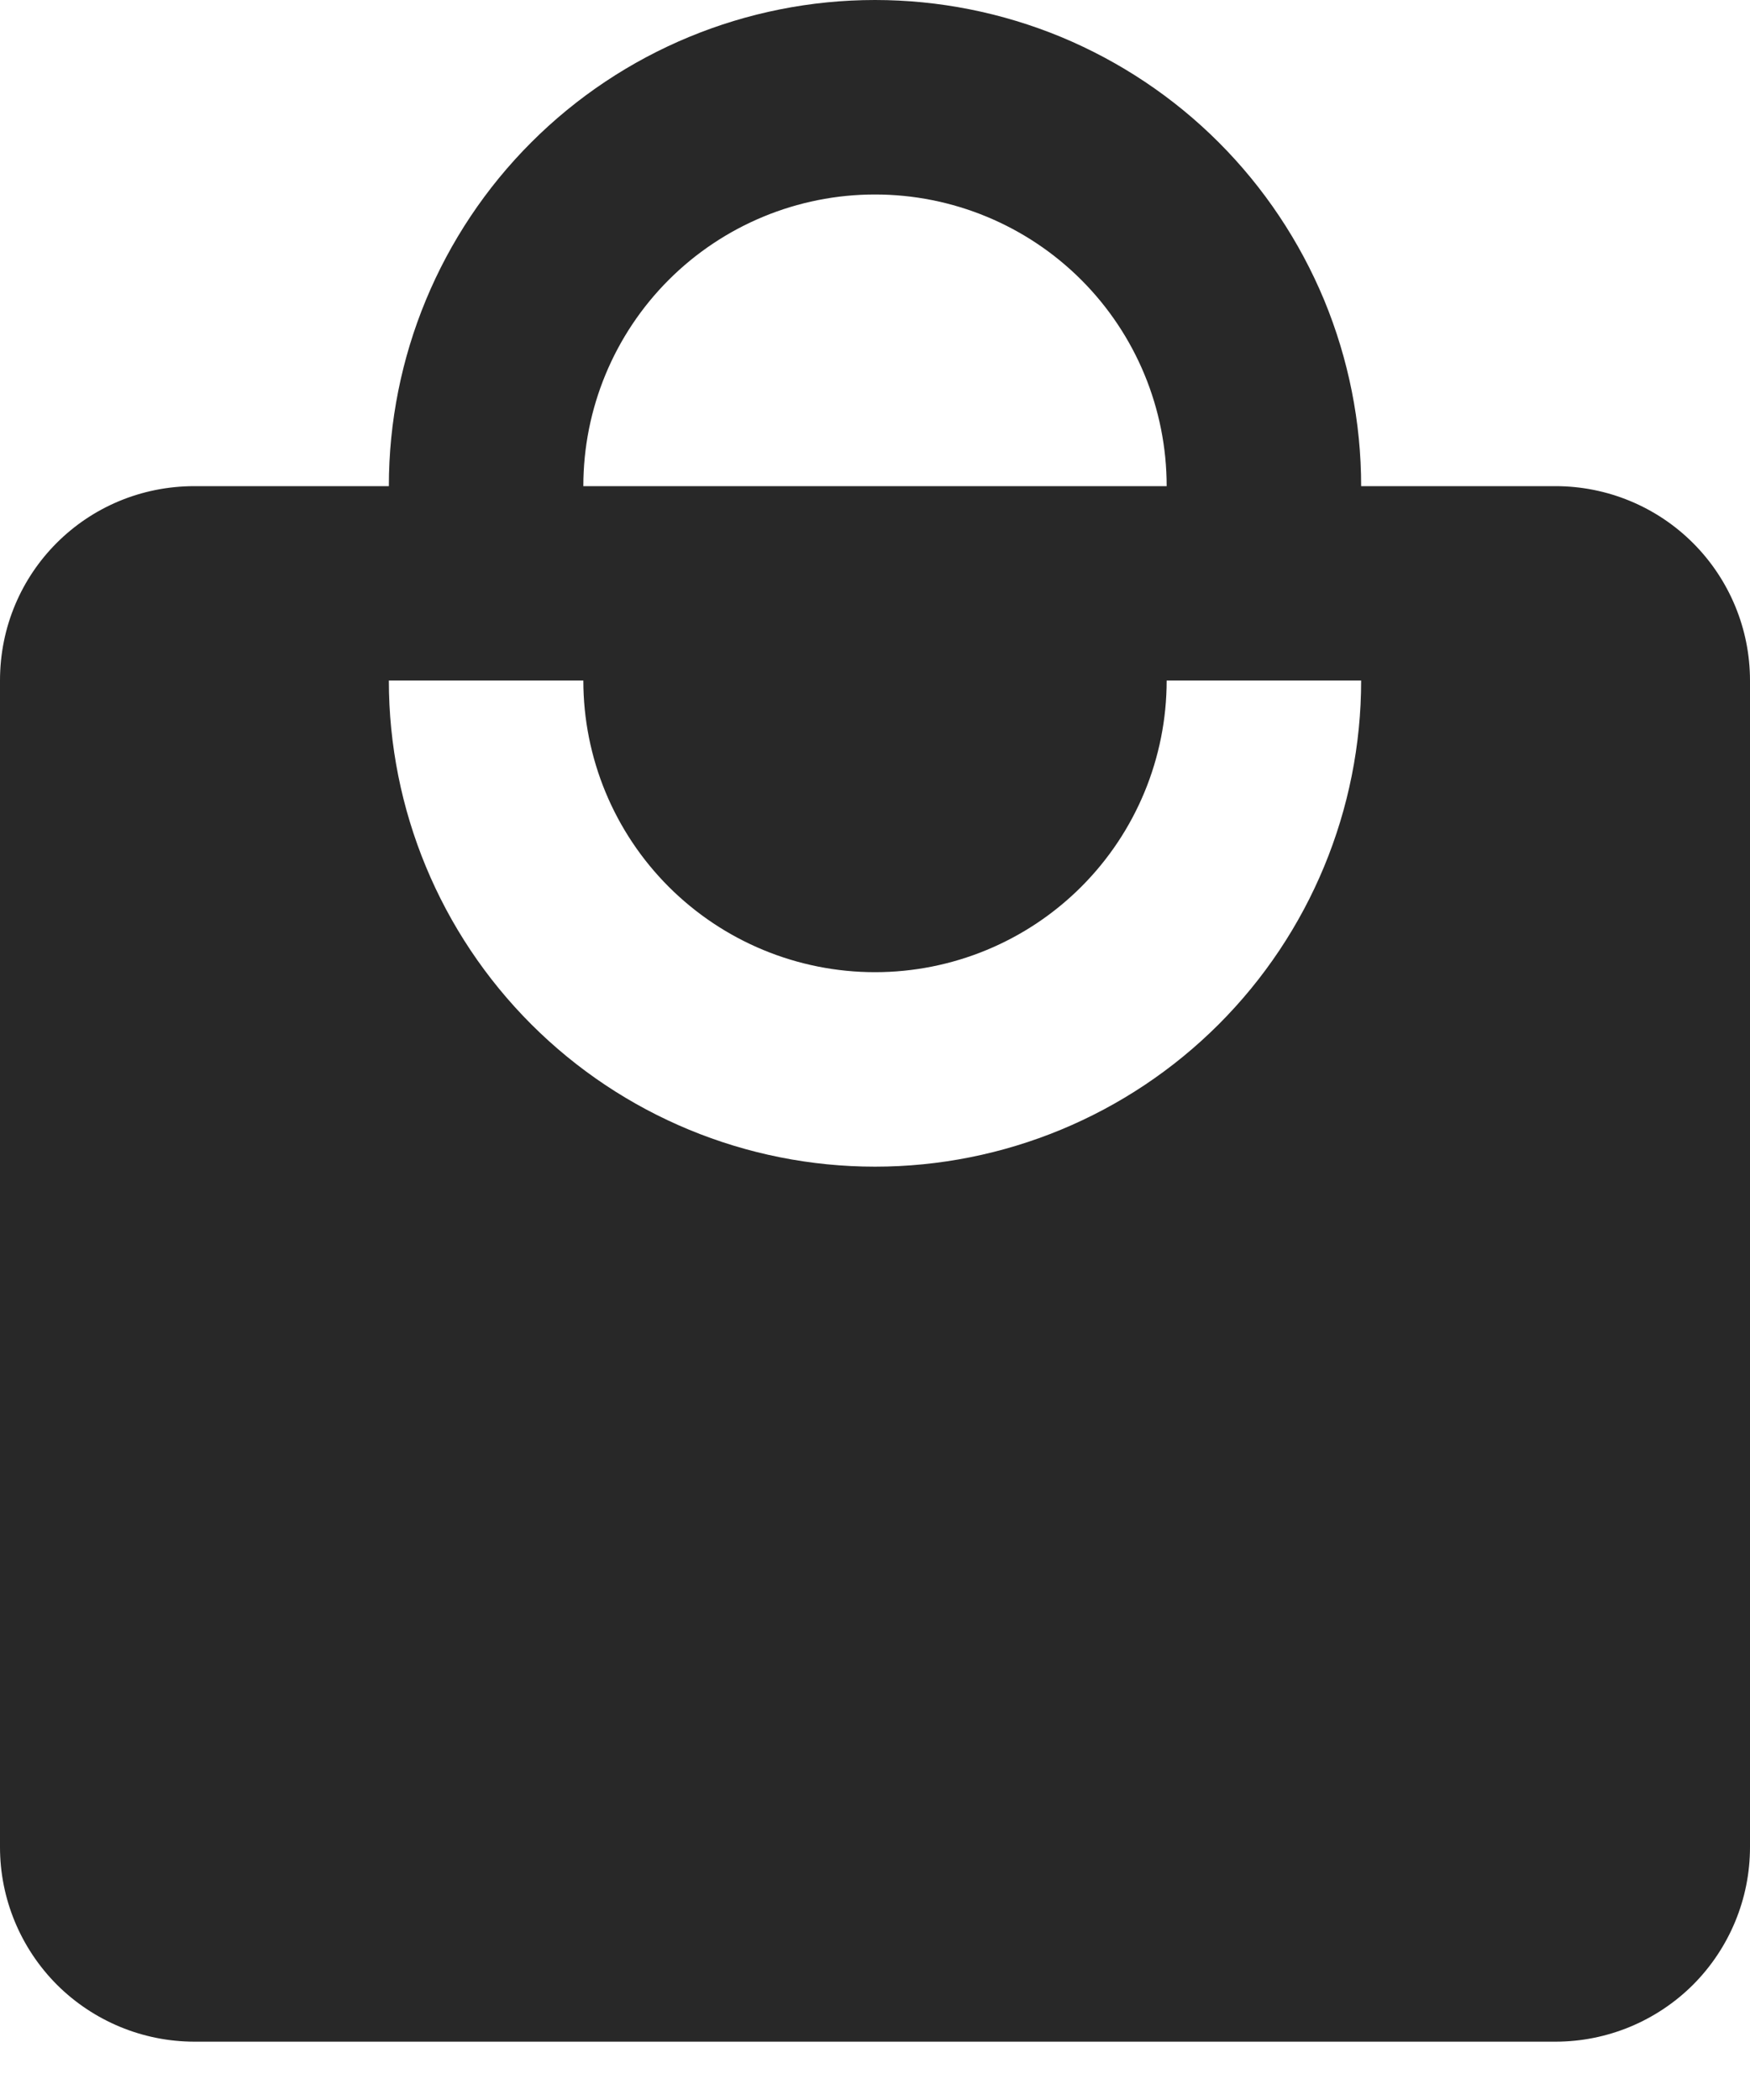 <?xml version="1.0" encoding="UTF-8"?>
<svg xmlns="http://www.w3.org/2000/svg" width="15" height="18" viewBox="0 0 15 18" fill="none">
  <path d="M7.5 10C6.395 10 5.335 9.561 4.554 8.78C3.772 7.998 3.333 6.938 3.333 5.833H5C5 6.496 5.263 7.132 5.732 7.601C6.201 8.07 6.837 8.333 7.5 8.333C8.163 8.333 8.799 8.07 9.268 7.601C9.737 7.132 10 6.496 10 5.833H11.667C11.667 6.938 11.228 7.998 10.446 8.78C9.665 9.561 8.605 10 7.5 10ZM7.5 1.667C8.163 1.667 8.799 1.93 9.268 2.399C9.737 2.868 10 3.504 10 4.167H5C5 3.504 5.263 2.868 5.732 2.399C6.201 1.93 6.837 1.667 7.5 1.667ZM13.333 4.167H11.667C11.667 3.619 11.559 3.078 11.35 2.572C11.14 2.067 10.833 1.607 10.446 1.22C10.059 0.833 9.6 0.527 9.095 0.317C8.589 0.108 8.047 0 7.5 0C6.395 0 5.335 0.439 4.554 1.22C3.772 2.002 3.333 3.062 3.333 4.167H1.667C0.742 4.167 0 4.908 0 5.833V15.833C0 16.275 0.176 16.699 0.488 17.012C0.801 17.324 1.225 17.5 1.667 17.5H13.333C13.775 17.5 14.199 17.324 14.512 17.012C14.824 16.699 15 16.275 15 15.833V5.833C15 5.391 14.824 4.967 14.512 4.655C14.199 4.342 13.775 4.167 13.333 4.167Z" fill="#282828"></path>
</svg>
